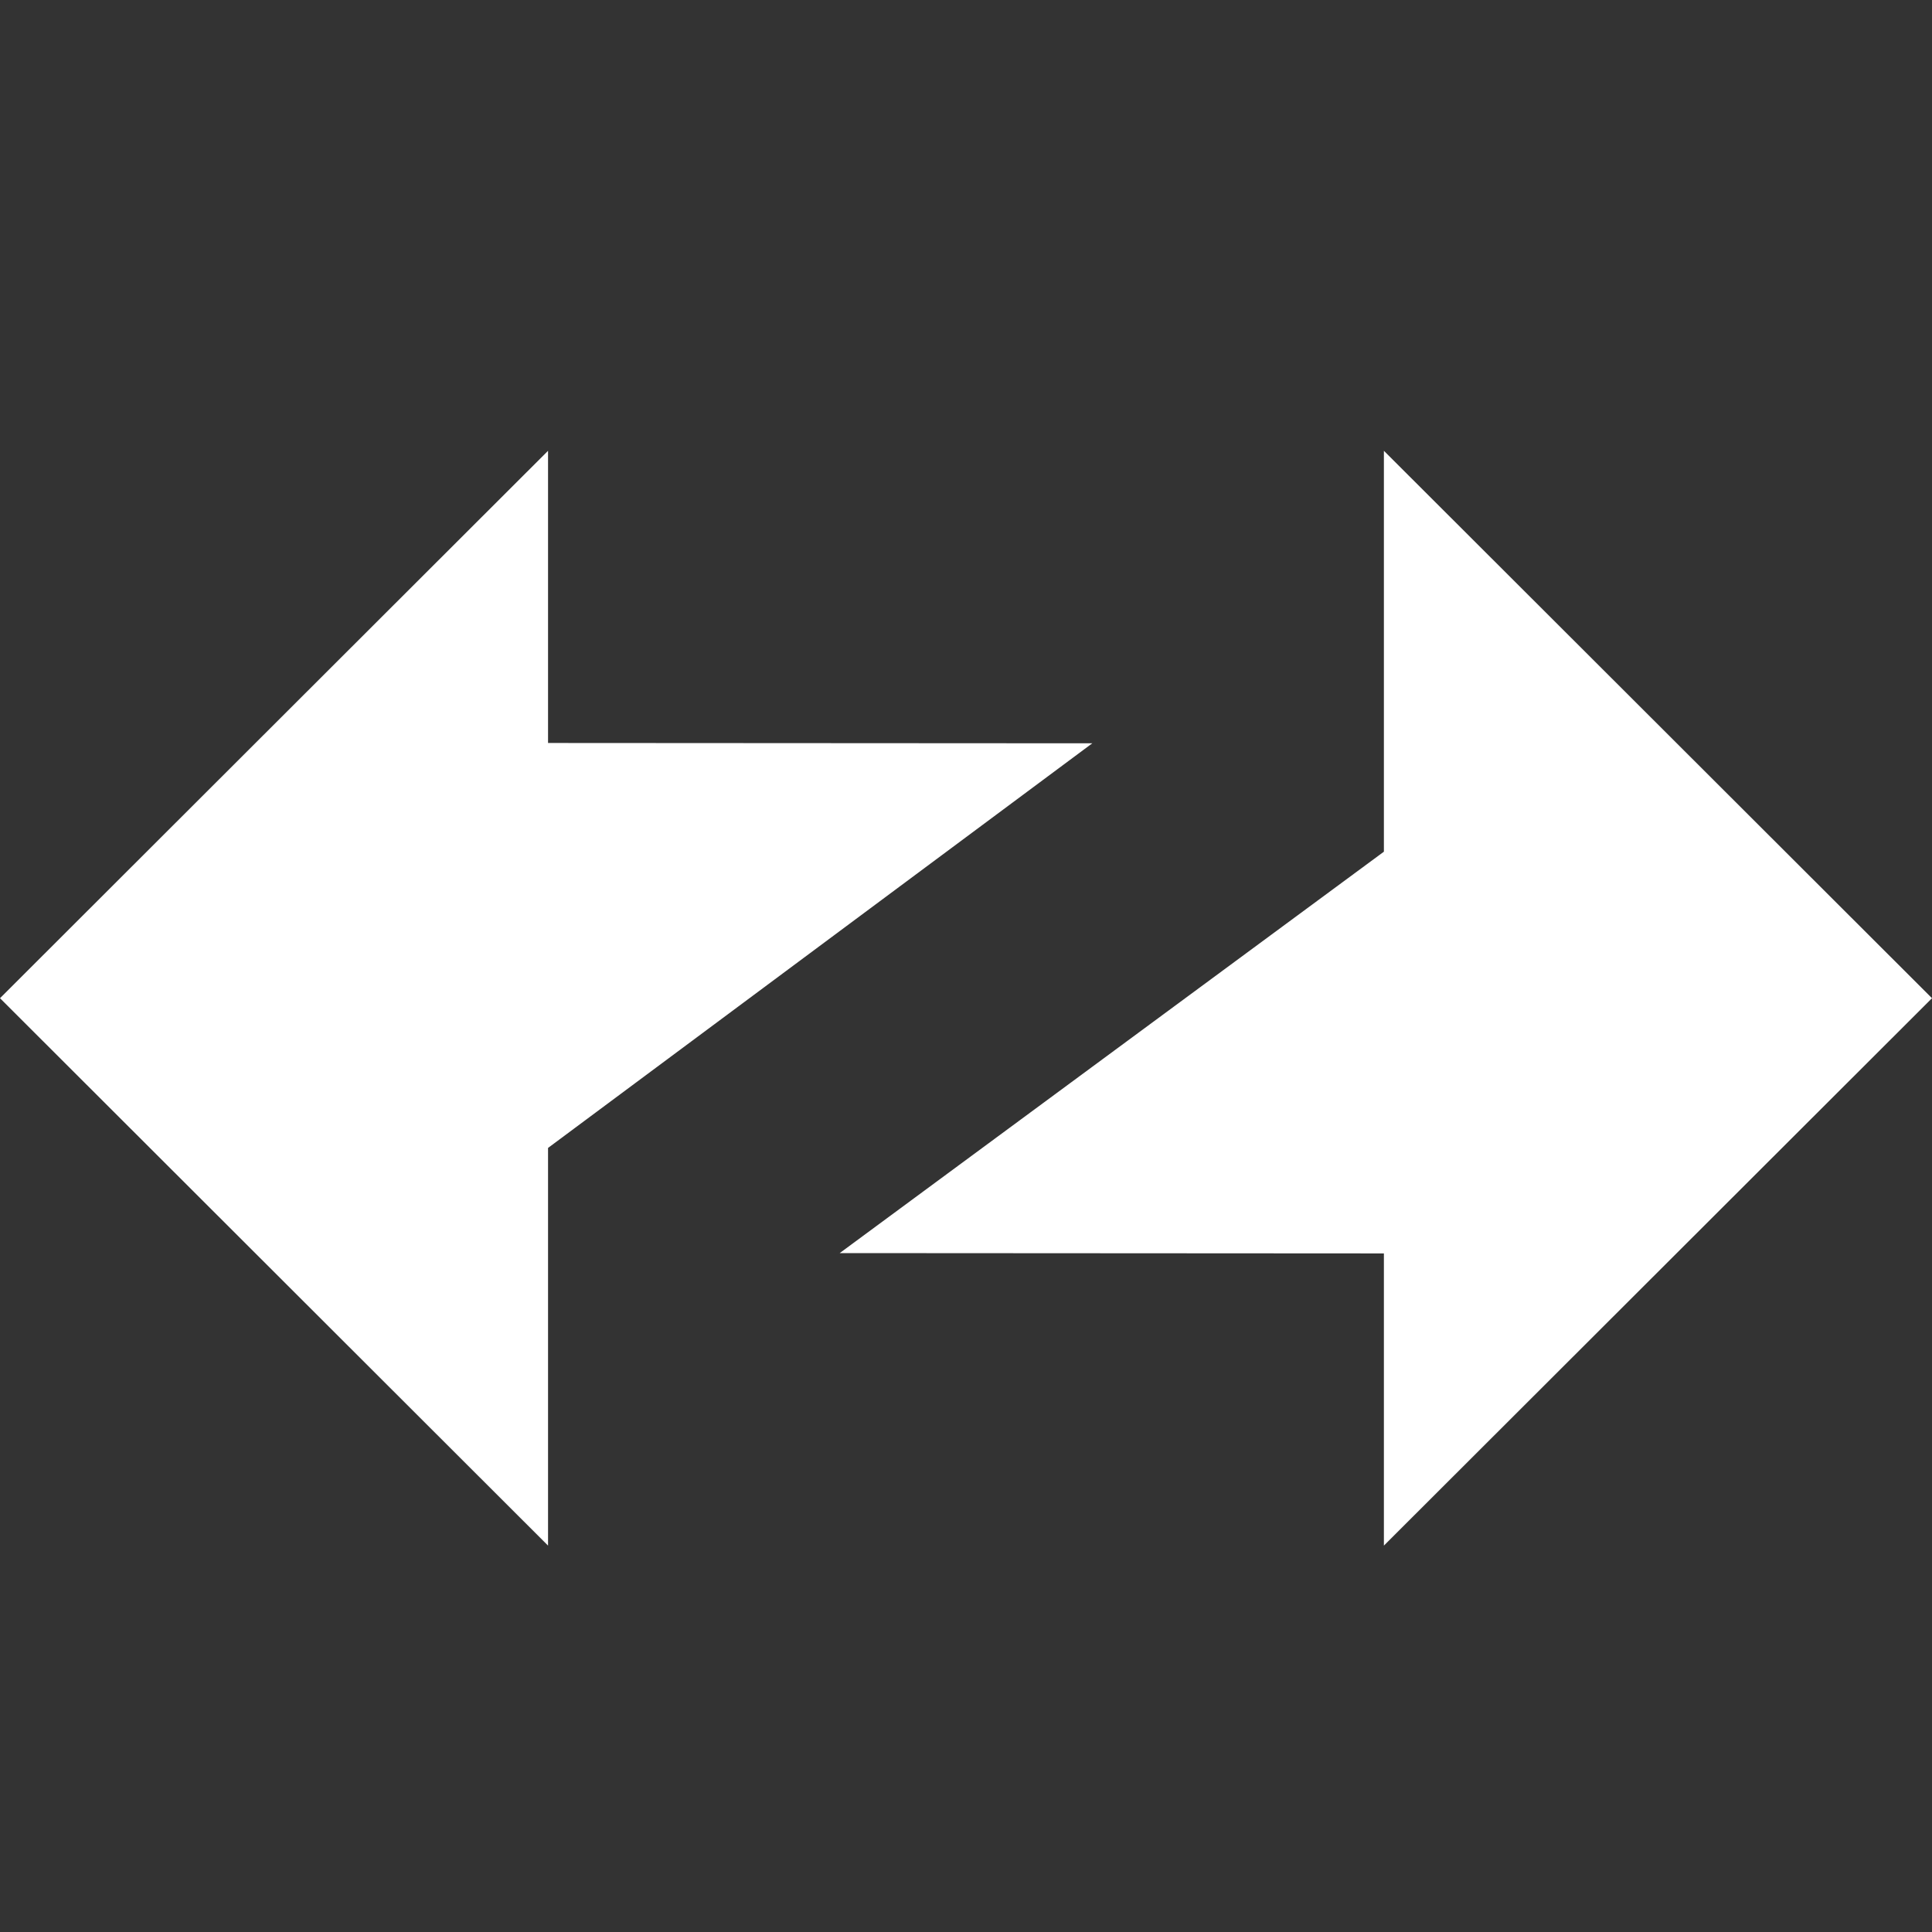 <svg width="30" height="30" viewBox="0 0 30 30" fill="none" xmlns="http://www.w3.org/2000/svg">
<rect x="0" y="0" width="30" height="30" fill="#333333" stroke="none"/>
<path fill-rule="evenodd" clip-rule="evenodd" d="M30 15.5L21.489 7V13.225L13.039 19.458L21.489 19.463V24L30 15.5Z" fill="white"/>
<path fill-rule="evenodd" clip-rule="evenodd" d="M0 15.5L8.51 24V17.825L16.961 11.542L8.51 11.537V7L0 15.5Z" fill="white"/>
</svg>
